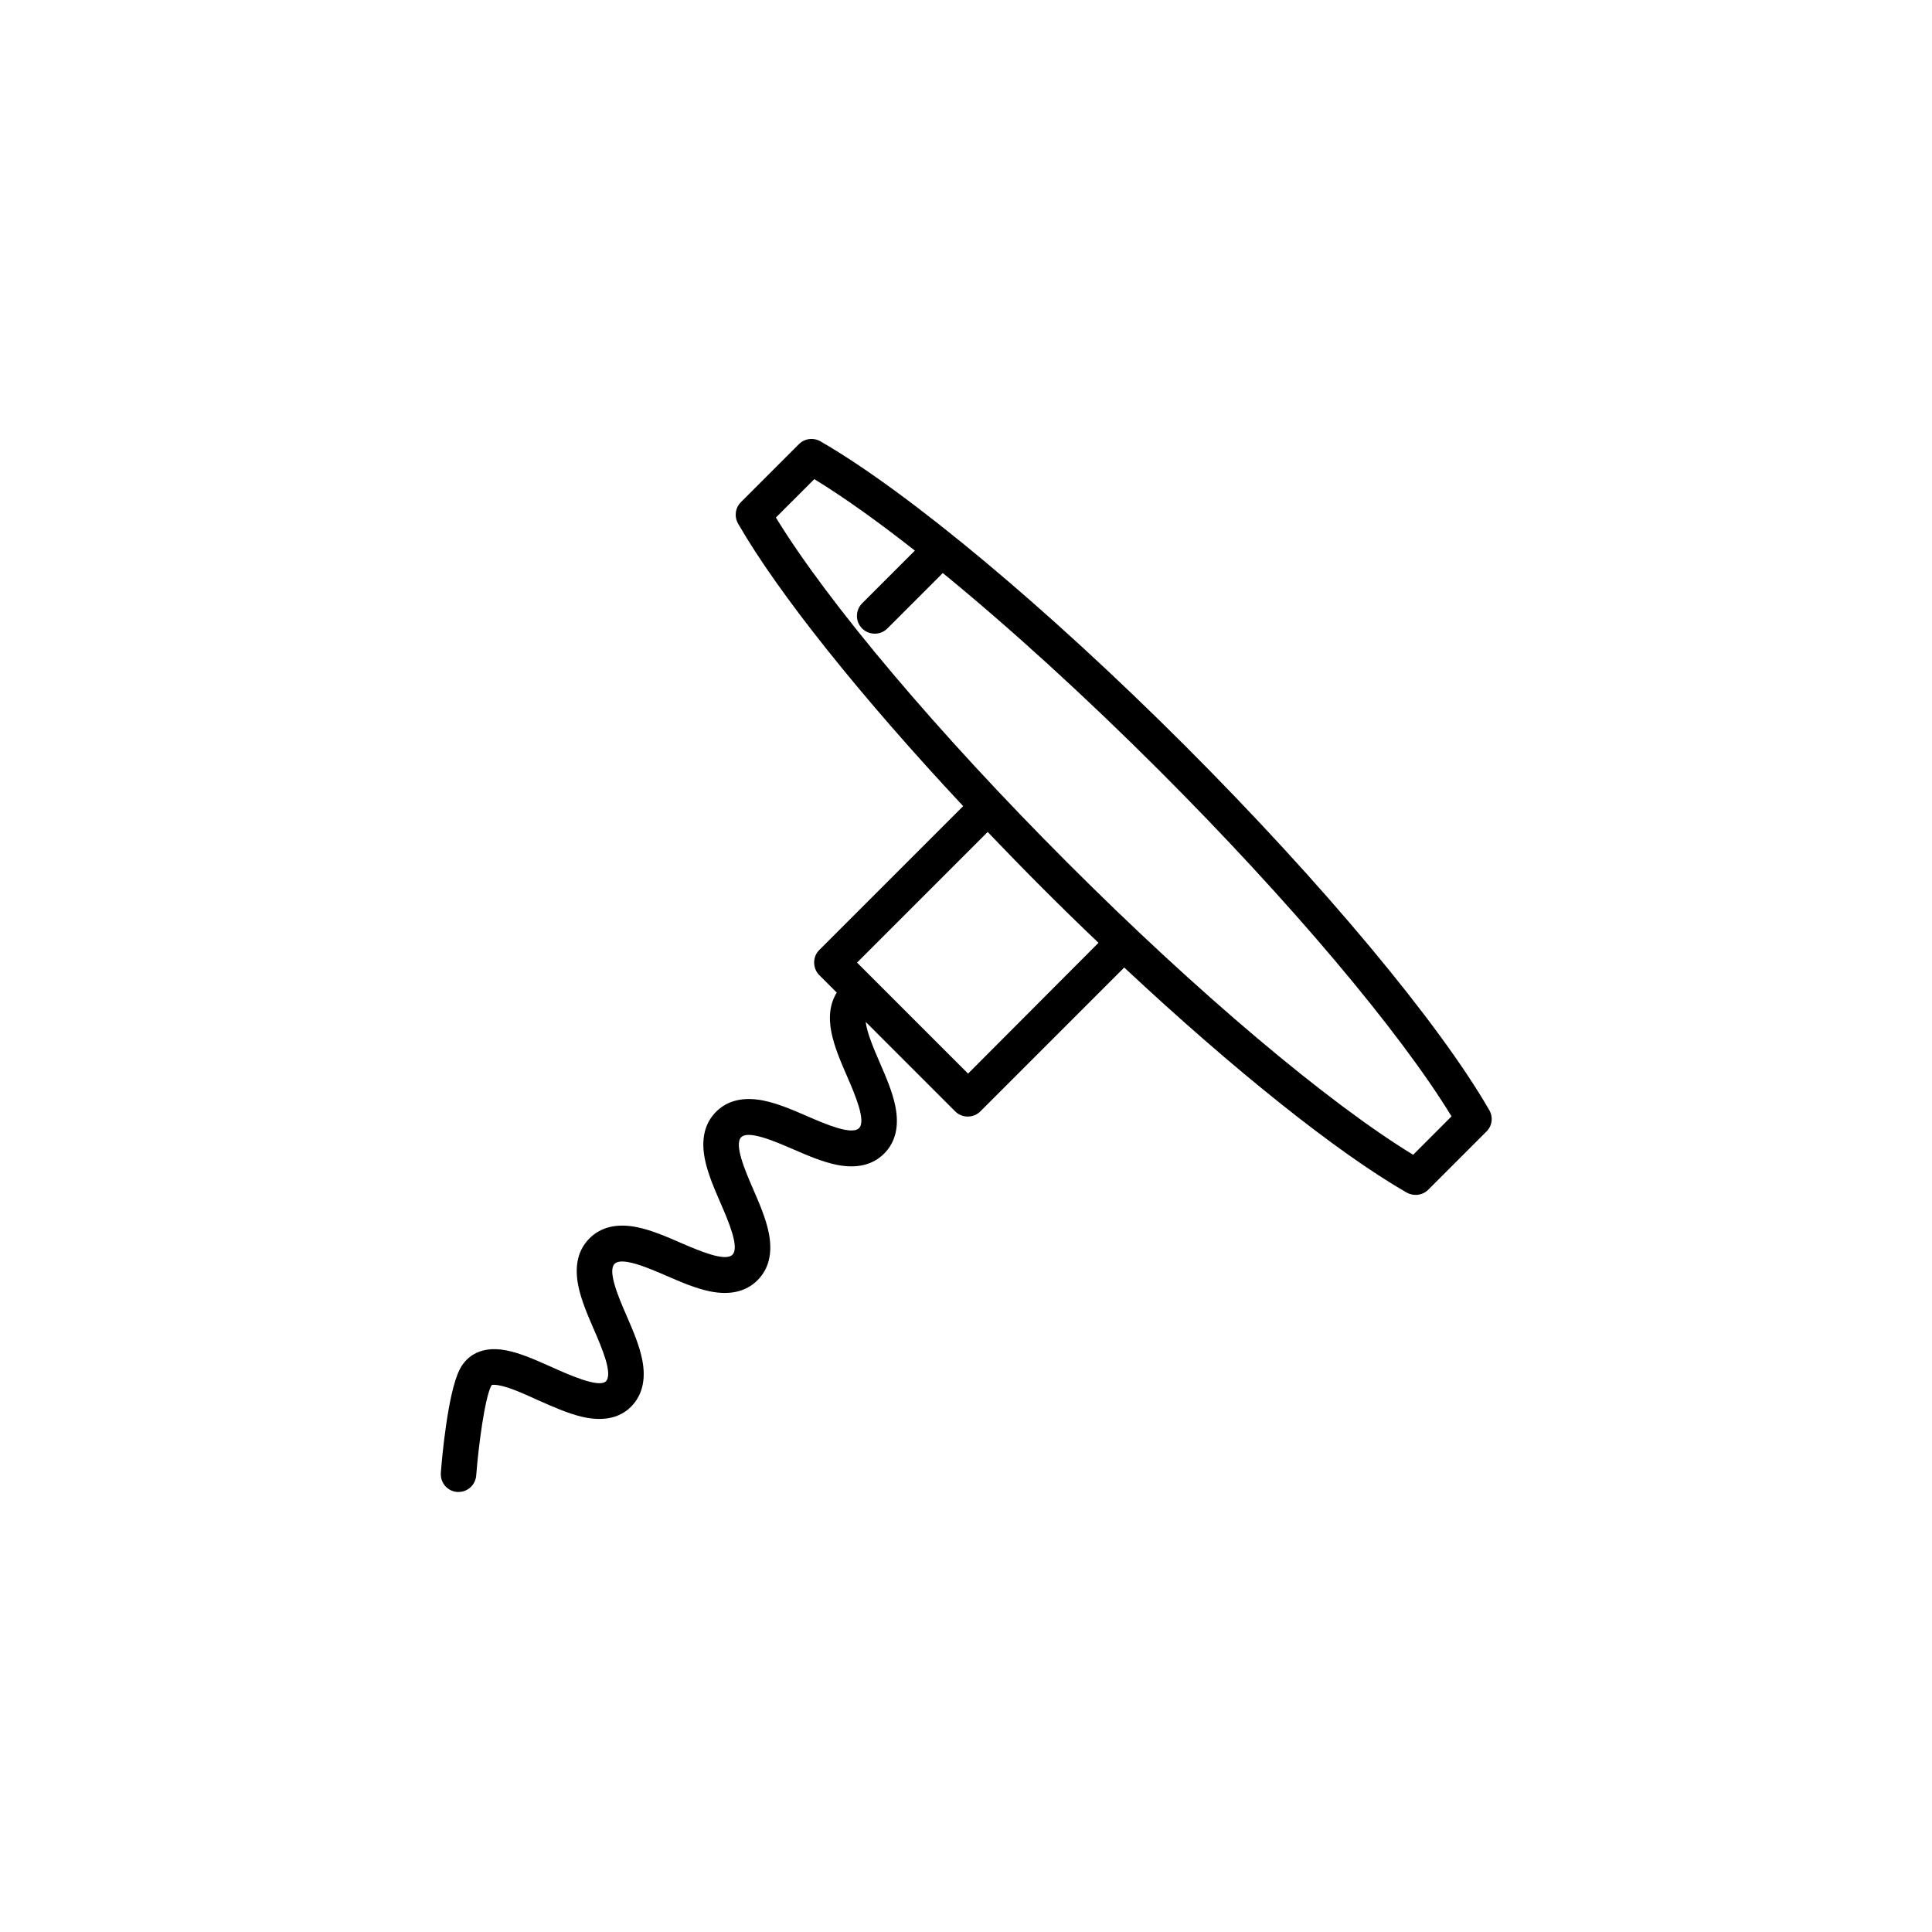 <?xml version="1.0" encoding="UTF-8"?>
<!-- Uploaded to: ICON Repo, www.svgrepo.com, Generator: ICON Repo Mixer Tools -->
<svg fill="#000000" width="800px" height="800px" version="1.1" viewBox="144 144 512 512" xmlns="http://www.w3.org/2000/svg">
 <path d="m538.7 438.24c-13.301-23.125-44.184-60.156-80.66-96.629-36.477-36.477-73.504-67.359-96.629-80.66-1.863-1.059-4.18-0.754-5.691 0.754l-15.367 15.367c-1.512 1.512-1.812 3.828-0.754 5.691 10.629 18.488 32.598 45.949 59.652 74.867l-38.137 38.137c-0.906 0.906-1.359 2.066-1.359 3.324 0 1.258 0.504 2.469 1.359 3.324l4.637 4.637c-1.762 2.82-2.266 6.348-1.41 10.578 0.754 3.777 2.469 7.758 4.133 11.586 2.168 4.988 5.09 11.84 3.176 13.754-1.914 1.914-8.766-1.008-13.754-3.176-3.828-1.664-7.809-3.375-11.586-4.133-5.289-1.059-9.523-0.051-12.543 2.973-3.023 3.023-4.031 7.254-2.973 12.543 0.754 3.777 2.469 7.758 4.133 11.586 2.168 4.988 5.09 11.84 3.176 13.754-1.914 1.914-8.766-1.008-13.754-3.176-3.828-1.664-7.809-3.375-11.586-4.133-5.289-1.059-9.523-0.051-12.543 2.973-3.023 3.023-4.031 7.254-2.973 12.543 0.754 3.777 2.469 7.758 4.133 11.586 2.168 4.988 5.09 11.84 3.176 13.754-1.812 1.812-9.672-1.664-14.359-3.777-4.082-1.812-8.312-3.727-12.09-4.434-7.707-1.461-11.035 2.57-12.293 5.09-3.176 6.195-4.734 23.879-4.988 27.355-0.203 2.621 1.715 4.887 4.332 5.09h0.352c2.418 0 4.484-1.863 4.684-4.332 0.605-7.859 2.266-20.504 3.981-23.781 0.051-0.102 0.102-0.152 0.102-0.203 0.102-0.051 0.957-0.301 3.578 0.453 2.469 0.707 5.391 2.016 8.465 3.426 3.981 1.762 8.113 3.629 11.992 4.535 5.492 1.258 9.875 0.352 12.898-2.672 3.023-3.023 4.031-7.254 2.973-12.543-0.754-3.777-2.469-7.758-4.133-11.586-2.168-4.988-5.09-11.84-3.176-13.754 1.914-1.914 8.766 1.008 13.754 3.176 3.828 1.664 7.809 3.375 11.586 4.133 5.289 1.059 9.523 0.051 12.543-2.973 3.023-3.023 4.031-7.254 2.973-12.543-0.754-3.777-2.469-7.758-4.133-11.586-2.168-4.988-5.09-11.84-3.176-13.754 1.914-1.914 8.766 1.008 13.754 3.176 3.828 1.664 7.809 3.375 11.586 4.133 5.289 1.059 9.523 0.051 12.543-2.973 3.023-3.023 4.031-7.254 2.973-12.543-0.754-3.777-2.469-7.758-4.133-11.586-1.512-3.477-3.375-7.809-3.727-10.781l23.73 23.73c0.906 0.906 2.117 1.359 3.324 1.359 1.211 0 2.418-0.453 3.324-1.359l38.137-38.137c28.918 27.055 56.375 49.02 74.867 59.652 0.754 0.402 1.562 0.605 2.367 0.605 1.211 0 2.418-0.453 3.324-1.359l15.367-15.367c1.598-1.516 1.898-3.832 0.844-5.695zm-138.15-9.723-29.422-29.422 34.613-34.613c4.734 4.938 9.574 9.926 14.508 14.863 4.938 4.938 9.926 9.824 14.863 14.508zm117.95 21.512c-22.621-13.805-57.234-42.977-91.543-77.336-34.309-34.309-63.531-68.922-77.336-91.543l10.176-10.176c7.656 4.684 16.727 11.133 26.652 18.941l-13.957 13.957c-1.863 1.863-1.863 4.836 0 6.699 0.906 0.906 2.117 1.359 3.324 1.359 1.211 0 2.418-0.453 3.324-1.359l14.711-14.711c17.684 14.461 37.633 32.598 57.484 52.445 34.309 34.309 63.531 68.922 77.336 91.543z"/>
</svg>